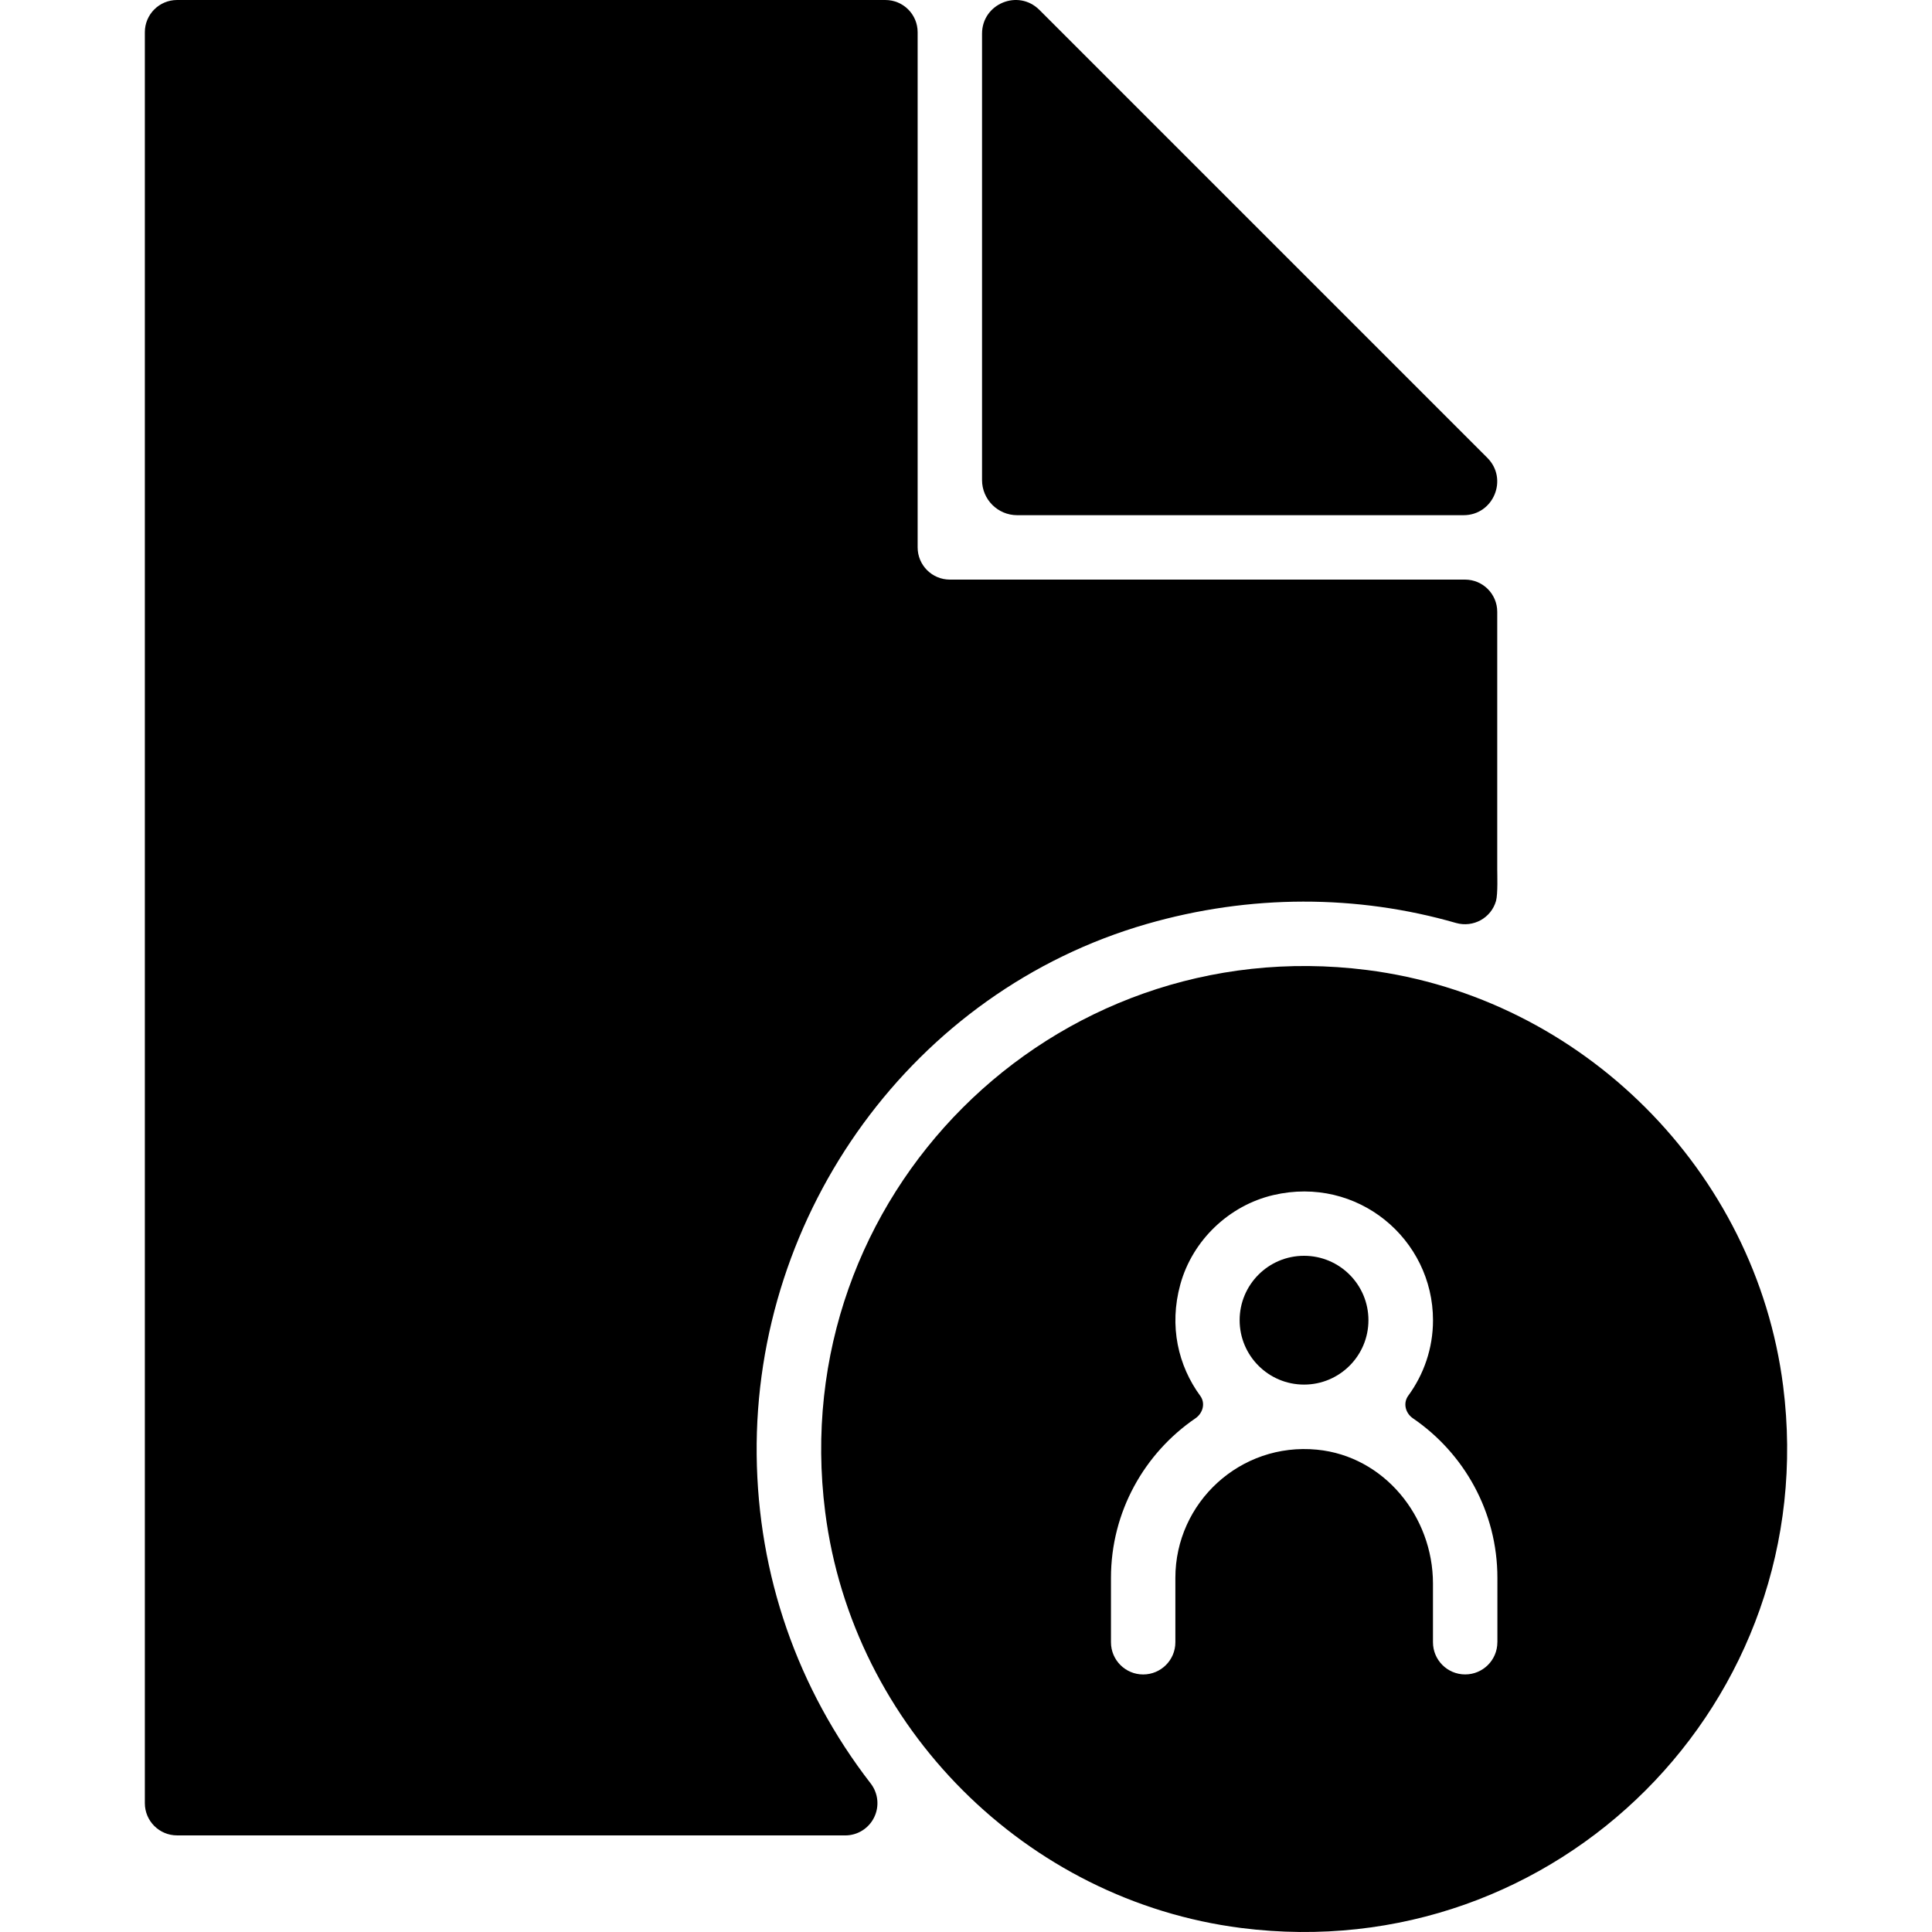 <?xml version="1.0" encoding="iso-8859-1"?>
<!-- Generator: Adobe Illustrator 19.0.0, SVG Export Plug-In . SVG Version: 6.00 Build 0)  -->
<svg version="1.1" id="Layer_1" xmlns="http://www.w3.org/2000/svg" xmlns:xlink="http://www.w3.org/1999/xlink" x="0px" y="0px"
	 viewBox="0 0 511.995 511.995" style="enable-background:new 0 0 511.995 511.995;" xml:space="preserve">
<g>
	<g>
		<path d="M394.151,121.325L275.454,2.629c-5.615-5.615-15.206-1.638-15.206,6.297v118.287c0,5.146,4.173,9.318,9.318,9.318h118.287
			C395.789,136.531,399.766,126.932,394.151,121.325z"/>
	</g>
</g>
<g>
	<g>
		<path d="M396.779,230.397v-68.266c0-4.71-3.823-8.533-8.533-8.533H251.715c-4.71,0-8.533-3.823-8.533-8.533V8.534
			c0-4.71-3.823-8.533-8.533-8.533H46.918c-4.71,0-8.533,3.823-8.533,8.533v469.326c0,4.71,3.823,8.533,8.533,8.533l177.081,0.008
			c3.251,0,6.221-1.852,7.654-4.779c1.434-2.918,1.084-6.4-0.904-8.977c-19.464-25.164-29.892-55.252-30.225-87.09
			c-0.666-64.34,41.557-122.878,103.388-140.695c27.374-7.885,55.73-7.825,81.978-0.256c4.54,1.271,9.258-1.306,10.564-5.837
			C396.975,236.967,396.779,231.523,396.779,230.397z"/>
	</g>
</g>
<g>
	<g>
		<circle cx="345.58" cy="349.861" r="17.066"/>
	</g>
</g>
<g>
	<g>
		<path d="M472.545,367.303c-7.253-56.993-53.273-103.004-110.266-110.24c-83.608-10.615-154.237,60.022-143.597,143.631
			c7.253,56.993,53.273,103.004,110.266,110.24C412.565,521.557,483.186,450.92,472.545,367.303z M396.822,435.202h-0.009
			c0,4.71-3.814,8.533-8.533,8.533s-8.533-3.823-8.533-8.533v-15.547c0-17.817-12.996-33.757-30.728-35.481
			c-20.343-1.98-37.538,14.029-37.538,33.971v17.066c0,4.71-3.814,8.533-8.533,8.533s-8.533-3.823-8.533-8.533v-17.066
			c0-17.544,8.883-33.049,22.374-42.273c1.988-1.357,2.714-4.011,1.289-5.956c-5.828-7.953-8.345-18.457-5.274-29.576
			c3.217-11.639,12.885-20.889,24.644-23.637c22.357-5.222,42.308,11.69,42.308,33.177c0,7.475-2.449,14.361-6.554,19.985
			c-1.434,1.963-0.768,4.625,1.237,5.999c13.5,9.224,22.383,24.729,22.383,42.282V435.202z"/>
	</g>
</g>
<g>
</g>
<g>
</g>
<g>
</g>
<g>
</g>
<g>
</g>
<g>
</g>
<g>
</g>
<g>
</g>
<g>
</g>
<g>
</g>
<g>
</g>
<g>
</g>
<g>
</g>
<g>
</g>
<g>
</g>
</svg>
